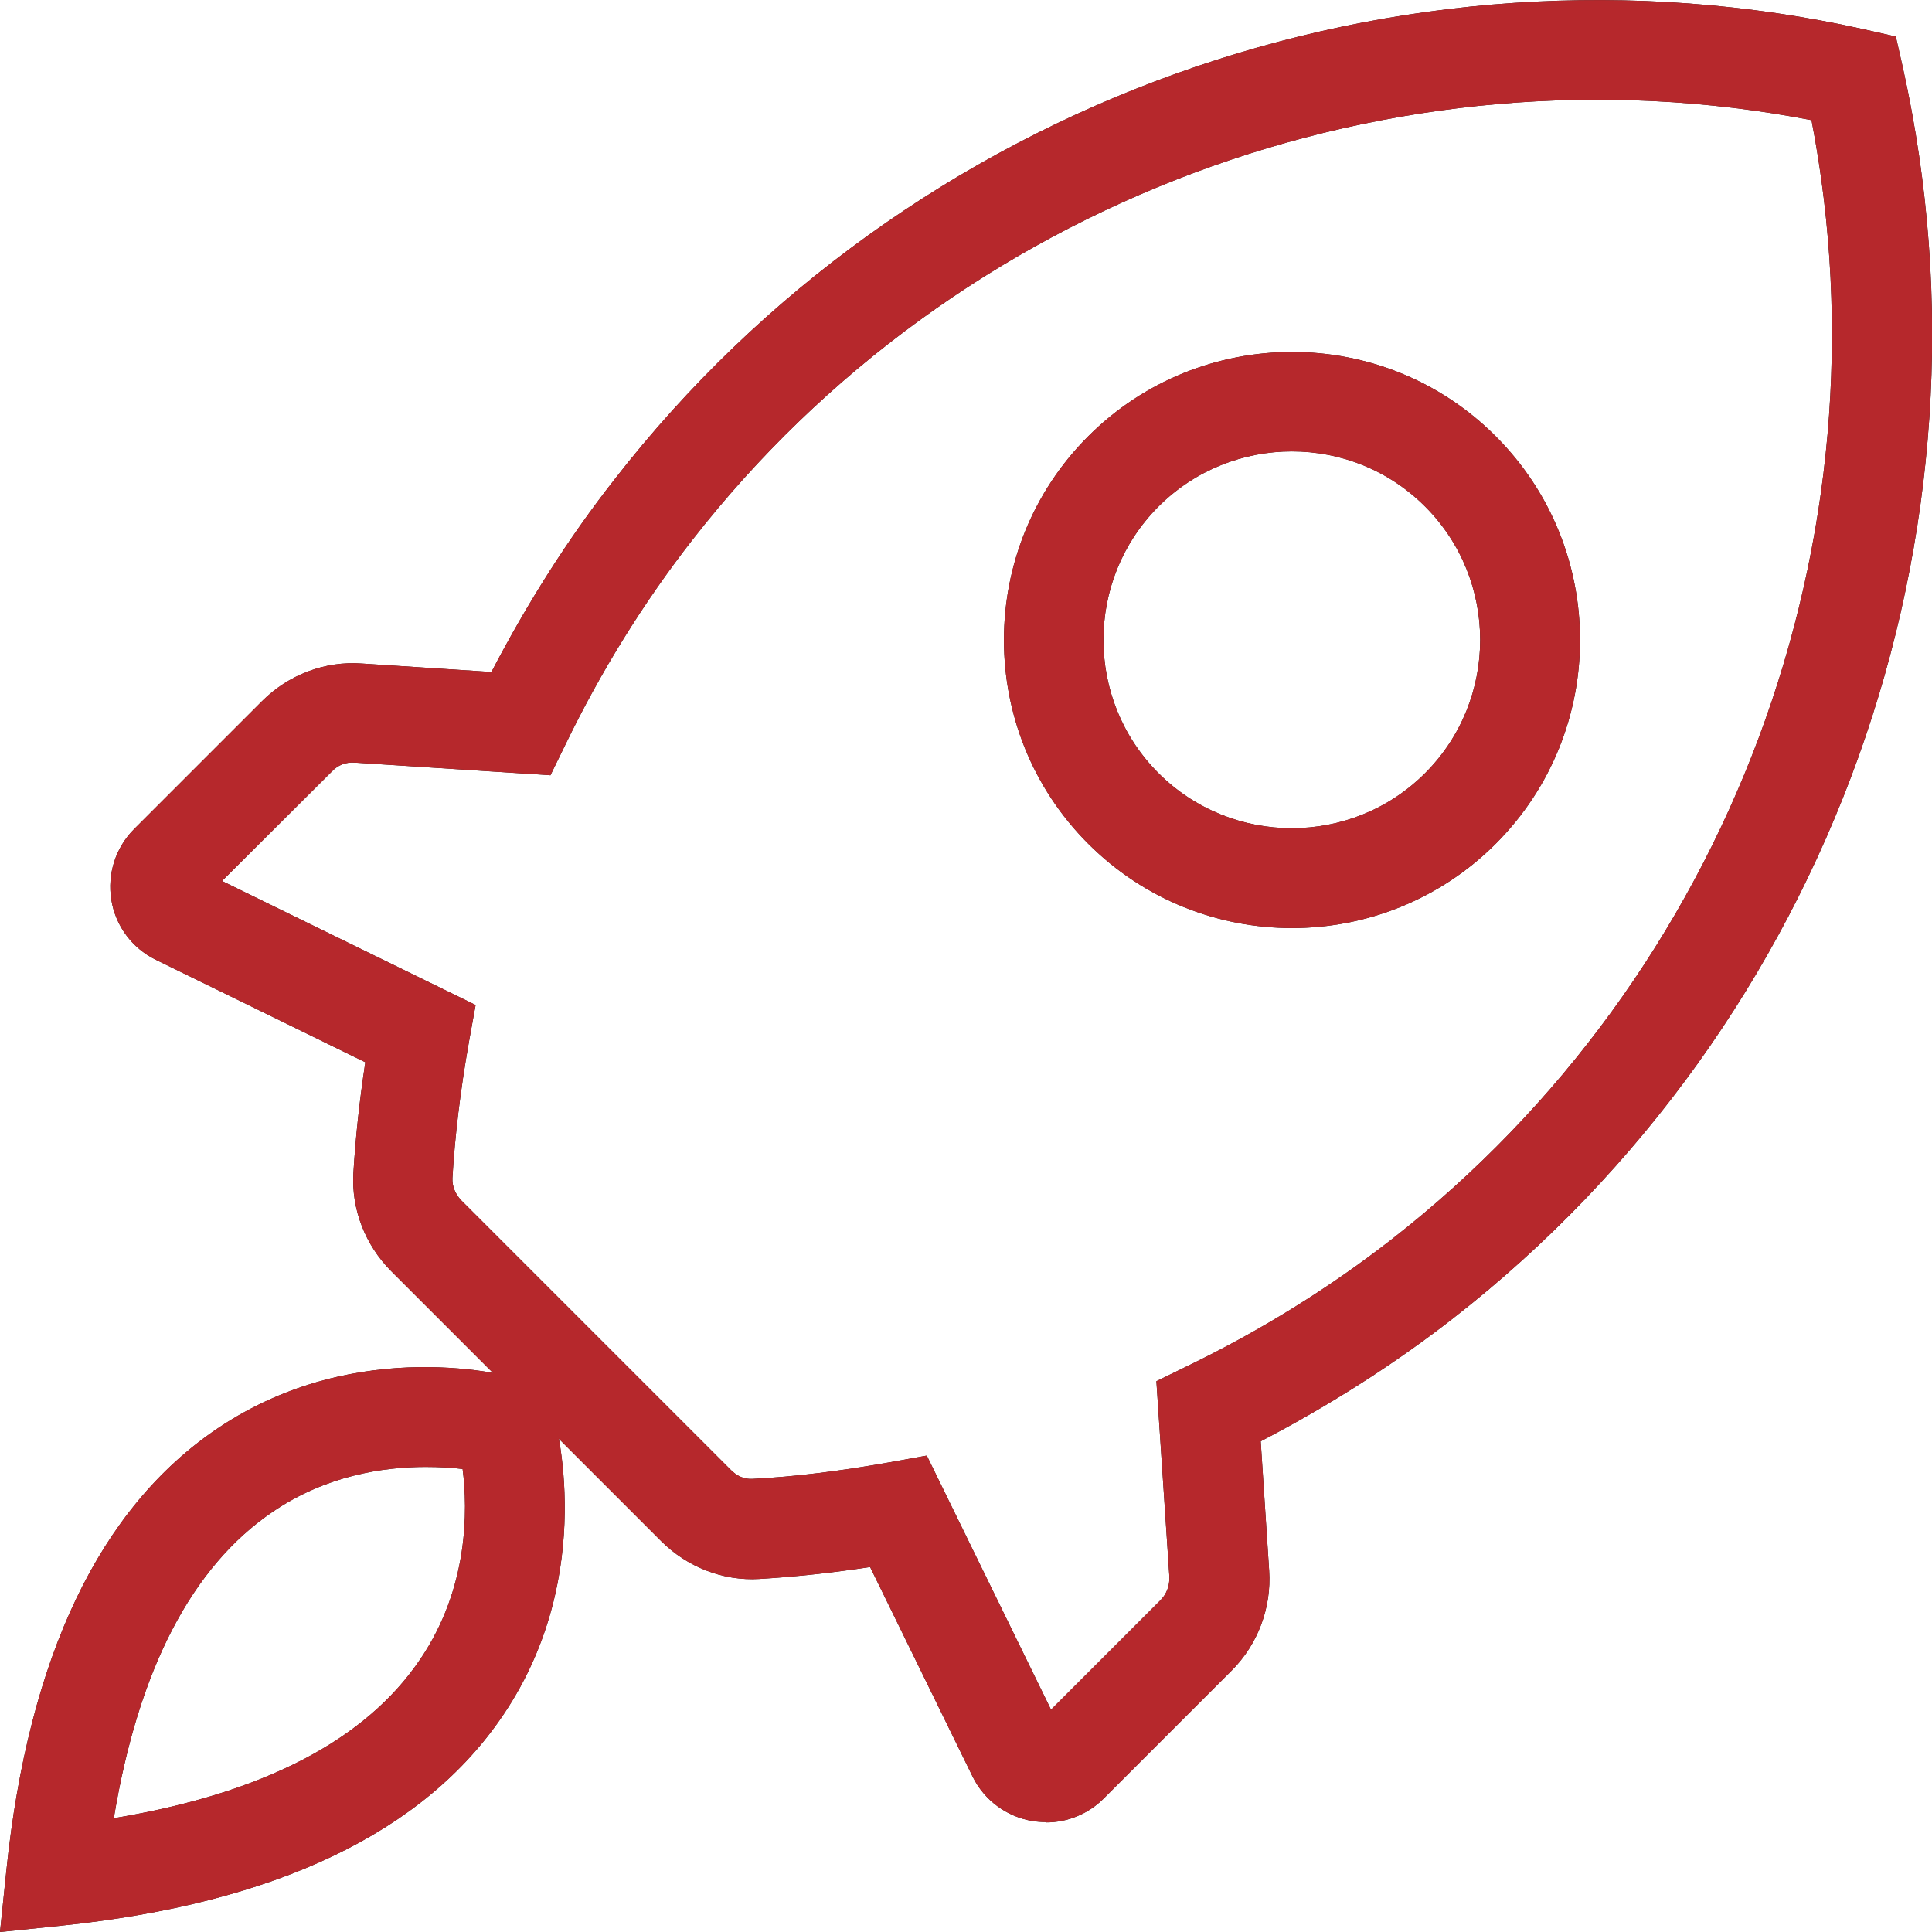 <?xml version="1.0" encoding="UTF-8"?>
<svg id="_图层_2" data-name="图层 2" xmlns="http://www.w3.org/2000/svg" viewBox="0 0 55 55">
  <defs>
    <style>
      .cls-1 {
        fill: #231815;
      }

      .cls-1, .cls-2 {
        stroke-width: 0px;
      }

      .cls-2 {
        fill: #b6282c;
      }
    </style>
  </defs>
  <g id="_图层_1-2" data-name="图层 1">
    <g>
      <g>
        <path class="cls-1" d="M0,55l.18-1.74c.63-6.1,2.66-10.34,6.02-12.6,4.02-2.7,8.4-1.47,8.58-1.41l.75.22.22.75c.05.18,1.29,4.56-1.41,8.58-2.26,3.37-6.5,5.39-12.6,6.02l-1.74.18ZM12.11,41.76c-1.21,0-2.84.25-4.35,1.28-2.3,1.56-3.82,4.49-4.52,8.72,4.23-.7,7.16-2.21,8.72-4.52,1.38-2.03,1.36-4.25,1.21-5.42-.29-.04-.66-.06-1.06-.06Z"/>
        <path class="cls-1" d="M29.77,51.87c-.13,0-.25-.01-.38-.03-.73-.12-1.37-.59-1.7-1.26l-2.92-5.97c-1.12.17-2.16.28-3.16.34-1.03.06-2.05-.34-2.79-1.08l-7.68-7.68c-.74-.74-1.14-1.76-1.08-2.79.06-1,.17-2.04.34-3.16l-5.97-2.92c-.67-.33-1.14-.96-1.26-1.7-.12-.74.12-1.49.65-2.02l3.64-3.64c.75-.75,1.79-1.15,2.85-1.07l3.68.24c1.02-1.96,2.19-3.81,3.51-5.49C25.85,2.91,39.82-2.12,53.09.84l.88.2.2.88c2.95,13.27-2.07,27.24-12.79,35.6-1.68,1.31-3.53,2.49-5.49,3.51l.24,3.68c.07,1.06-.32,2.1-1.07,2.85l-3.64,3.64c-.44.44-1.03.68-1.64.68ZM26.39,41.45l3.53,7.22,3.12-3.12c.17-.17.26-.41.25-.66l-.37-5.57.86-.42c2.11-1.02,4.07-2.24,5.84-3.62,9.62-7.5,14.25-19.93,11.95-31.86-11.93-2.3-24.36,2.33-31.86,11.95-1.38,1.77-2.6,3.73-3.62,5.84l-.42.86-5.57-.36c-.25-.02-.48.07-.65.25l-3.13,3.12,7.22,3.53-.19,1.05c-.25,1.42-.4,2.69-.47,3.88-.01.23.08.45.25.63l7.68,7.68c.17.17.38.27.63.25,1.19-.06,2.46-.22,3.88-.47l1.05-.19ZM36.78,26.42c-2.1,0-4.2-.8-5.8-2.4-3.2-3.2-3.2-8.4,0-11.6,3.2-3.2,8.41-3.2,11.6,0,3.2,3.2,3.2,8.4,0,11.6-1.6,1.6-3.7,2.4-5.8,2.4ZM36.78,12.85c-1.37,0-2.75.52-3.8,1.57-2.09,2.09-2.09,5.5,0,7.59,2.09,2.09,5.5,2.09,7.59,0,2.09-2.09,2.09-5.5,0-7.59-1.05-1.05-2.42-1.57-3.8-1.57Z"/>
      </g>
      <g>
        <path class="cls-2" d="M0,55l.18-1.74c.63-6.1,2.66-10.34,6.02-12.6,4.02-2.7,8.4-1.47,8.58-1.41l.75.22.22.75c.05.18,1.29,4.56-1.41,8.58-2.26,3.37-6.5,5.39-12.6,6.02l-1.74.18ZM12.11,41.76c-1.21,0-2.84.25-4.35,1.28-2.3,1.56-3.82,4.49-4.52,8.72,4.23-.7,7.16-2.21,8.72-4.52,1.38-2.03,1.36-4.25,1.21-5.42-.29-.04-.66-.06-1.06-.06Z"/>
        <path class="cls-2" d="M29.77,51.87c-.13,0-.25-.01-.38-.03-.73-.12-1.37-.59-1.7-1.26l-2.92-5.97c-1.12.17-2.16.28-3.16.34-1.03.06-2.05-.34-2.79-1.08l-7.68-7.68c-.74-.74-1.14-1.76-1.08-2.79.06-1,.17-2.04.34-3.16l-5.97-2.92c-.67-.33-1.14-.96-1.26-1.7-.12-.74.12-1.49.65-2.02l3.64-3.64c.75-.75,1.79-1.15,2.85-1.07l3.68.24c1.02-1.96,2.19-3.81,3.51-5.49C25.85,2.91,39.82-2.12,53.09.84l.88.2.2.88c2.95,13.27-2.07,27.24-12.79,35.6-1.68,1.31-3.53,2.49-5.49,3.51l.24,3.68c.07,1.06-.32,2.1-1.07,2.85l-3.64,3.64c-.44.44-1.03.68-1.64.68ZM26.39,41.45l3.53,7.22,3.12-3.12c.17-.17.26-.41.25-.66l-.37-5.57.86-.42c2.11-1.02,4.07-2.24,5.84-3.62,9.62-7.5,14.25-19.93,11.95-31.86-11.93-2.3-24.36,2.33-31.86,11.95-1.38,1.77-2.6,3.73-3.62,5.84l-.42.86-5.57-.36c-.25-.02-.48.07-.65.25l-3.13,3.12,7.22,3.53-.19,1.05c-.25,1.42-.4,2.69-.47,3.88-.01.23.08.45.25.63l7.68,7.68c.17.17.38.27.63.25,1.19-.06,2.46-.22,3.88-.47l1.05-.19ZM36.78,26.42c-2.1,0-4.2-.8-5.8-2.4-3.2-3.2-3.2-8.4,0-11.6,3.2-3.2,8.41-3.2,11.6,0,3.2,3.2,3.2,8.4,0,11.6-1.6,1.6-3.7,2.4-5.8,2.4ZM36.78,12.85c-1.37,0-2.75.52-3.8,1.57-2.09,2.09-2.09,5.5,0,7.59,2.09,2.09,5.5,2.09,7.59,0,2.09-2.09,2.09-5.5,0-7.59-1.05-1.05-2.42-1.57-3.8-1.57Z"/>
      </g>
    </g>
  </g>
</svg>